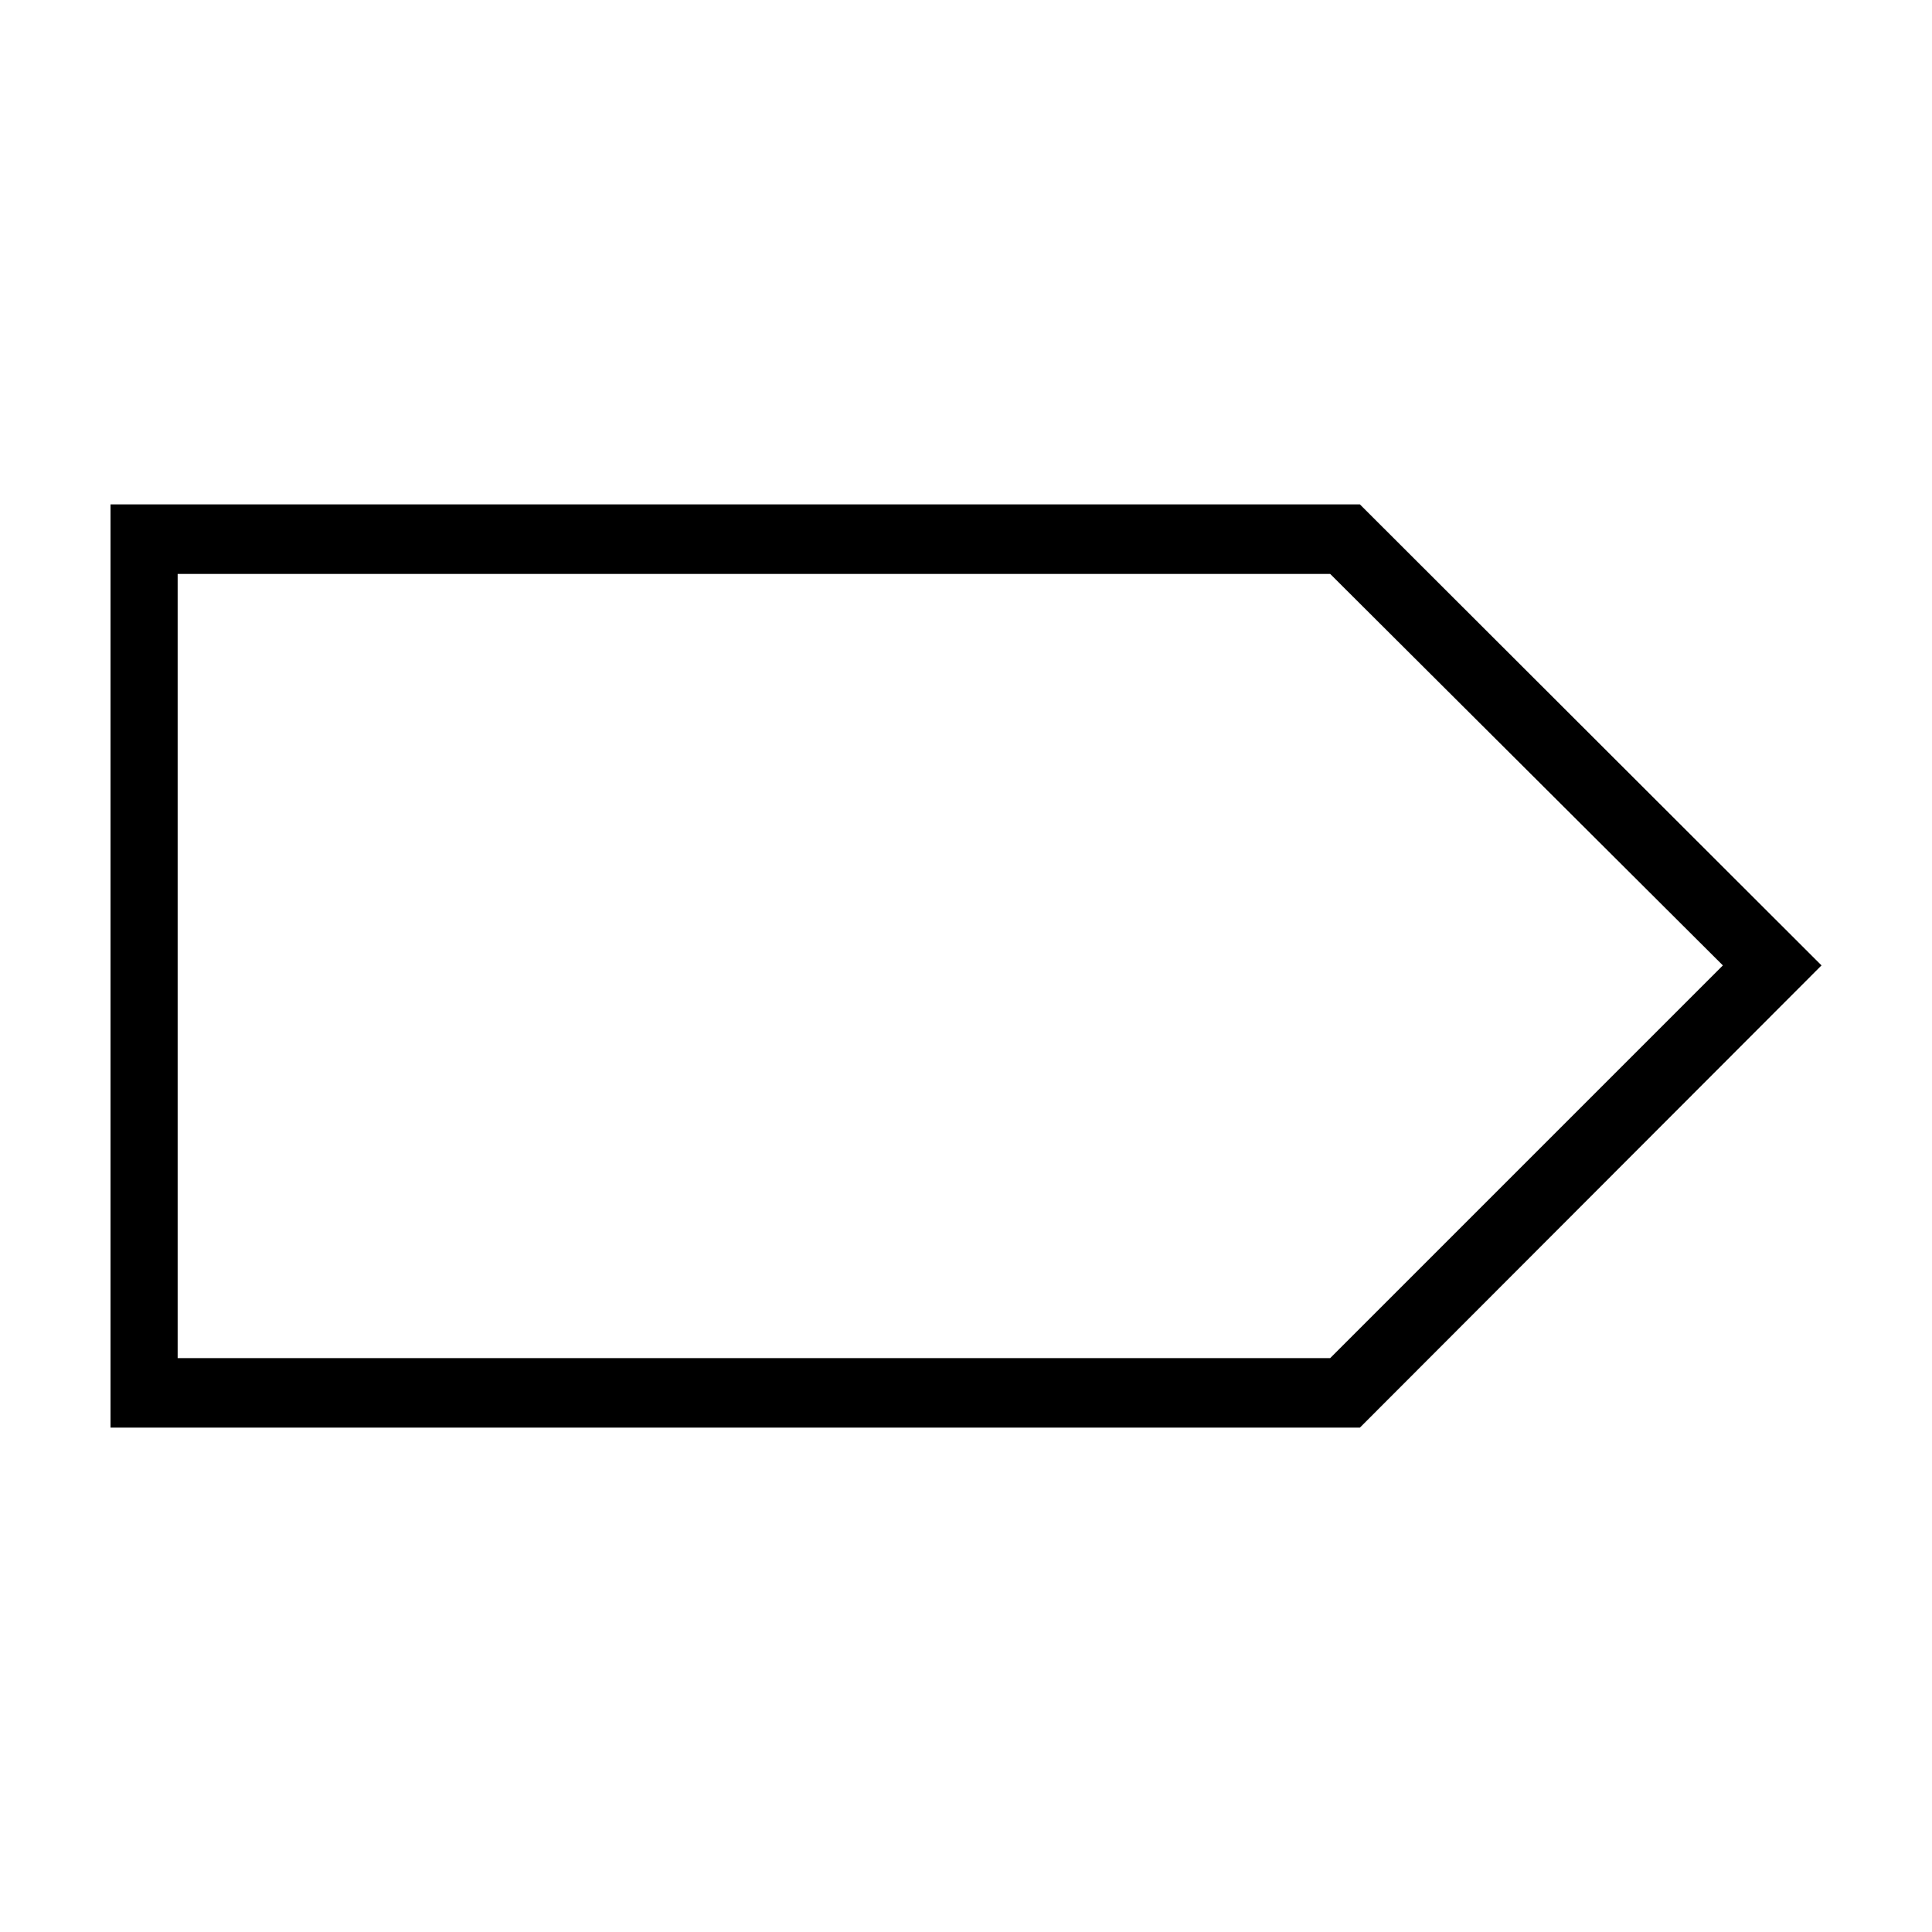 <?xml version="1.0" encoding="UTF-8"?>
<!-- Uploaded to: ICON Repo, www.svgrepo.com, Generator: ICON Repo Mixer Tools -->
<svg fill="#000000" width="800px" height="800px" version="1.1" viewBox="144 144 512 512" xmlns="http://www.w3.org/2000/svg">
 <path d="m173.29 277.67v244.66h331.1l122.33-122.49-122.33-122.17zm17.789 18.422h305.43l104.07 103.75-104.07 104.07h-305.43z"/>
</svg>